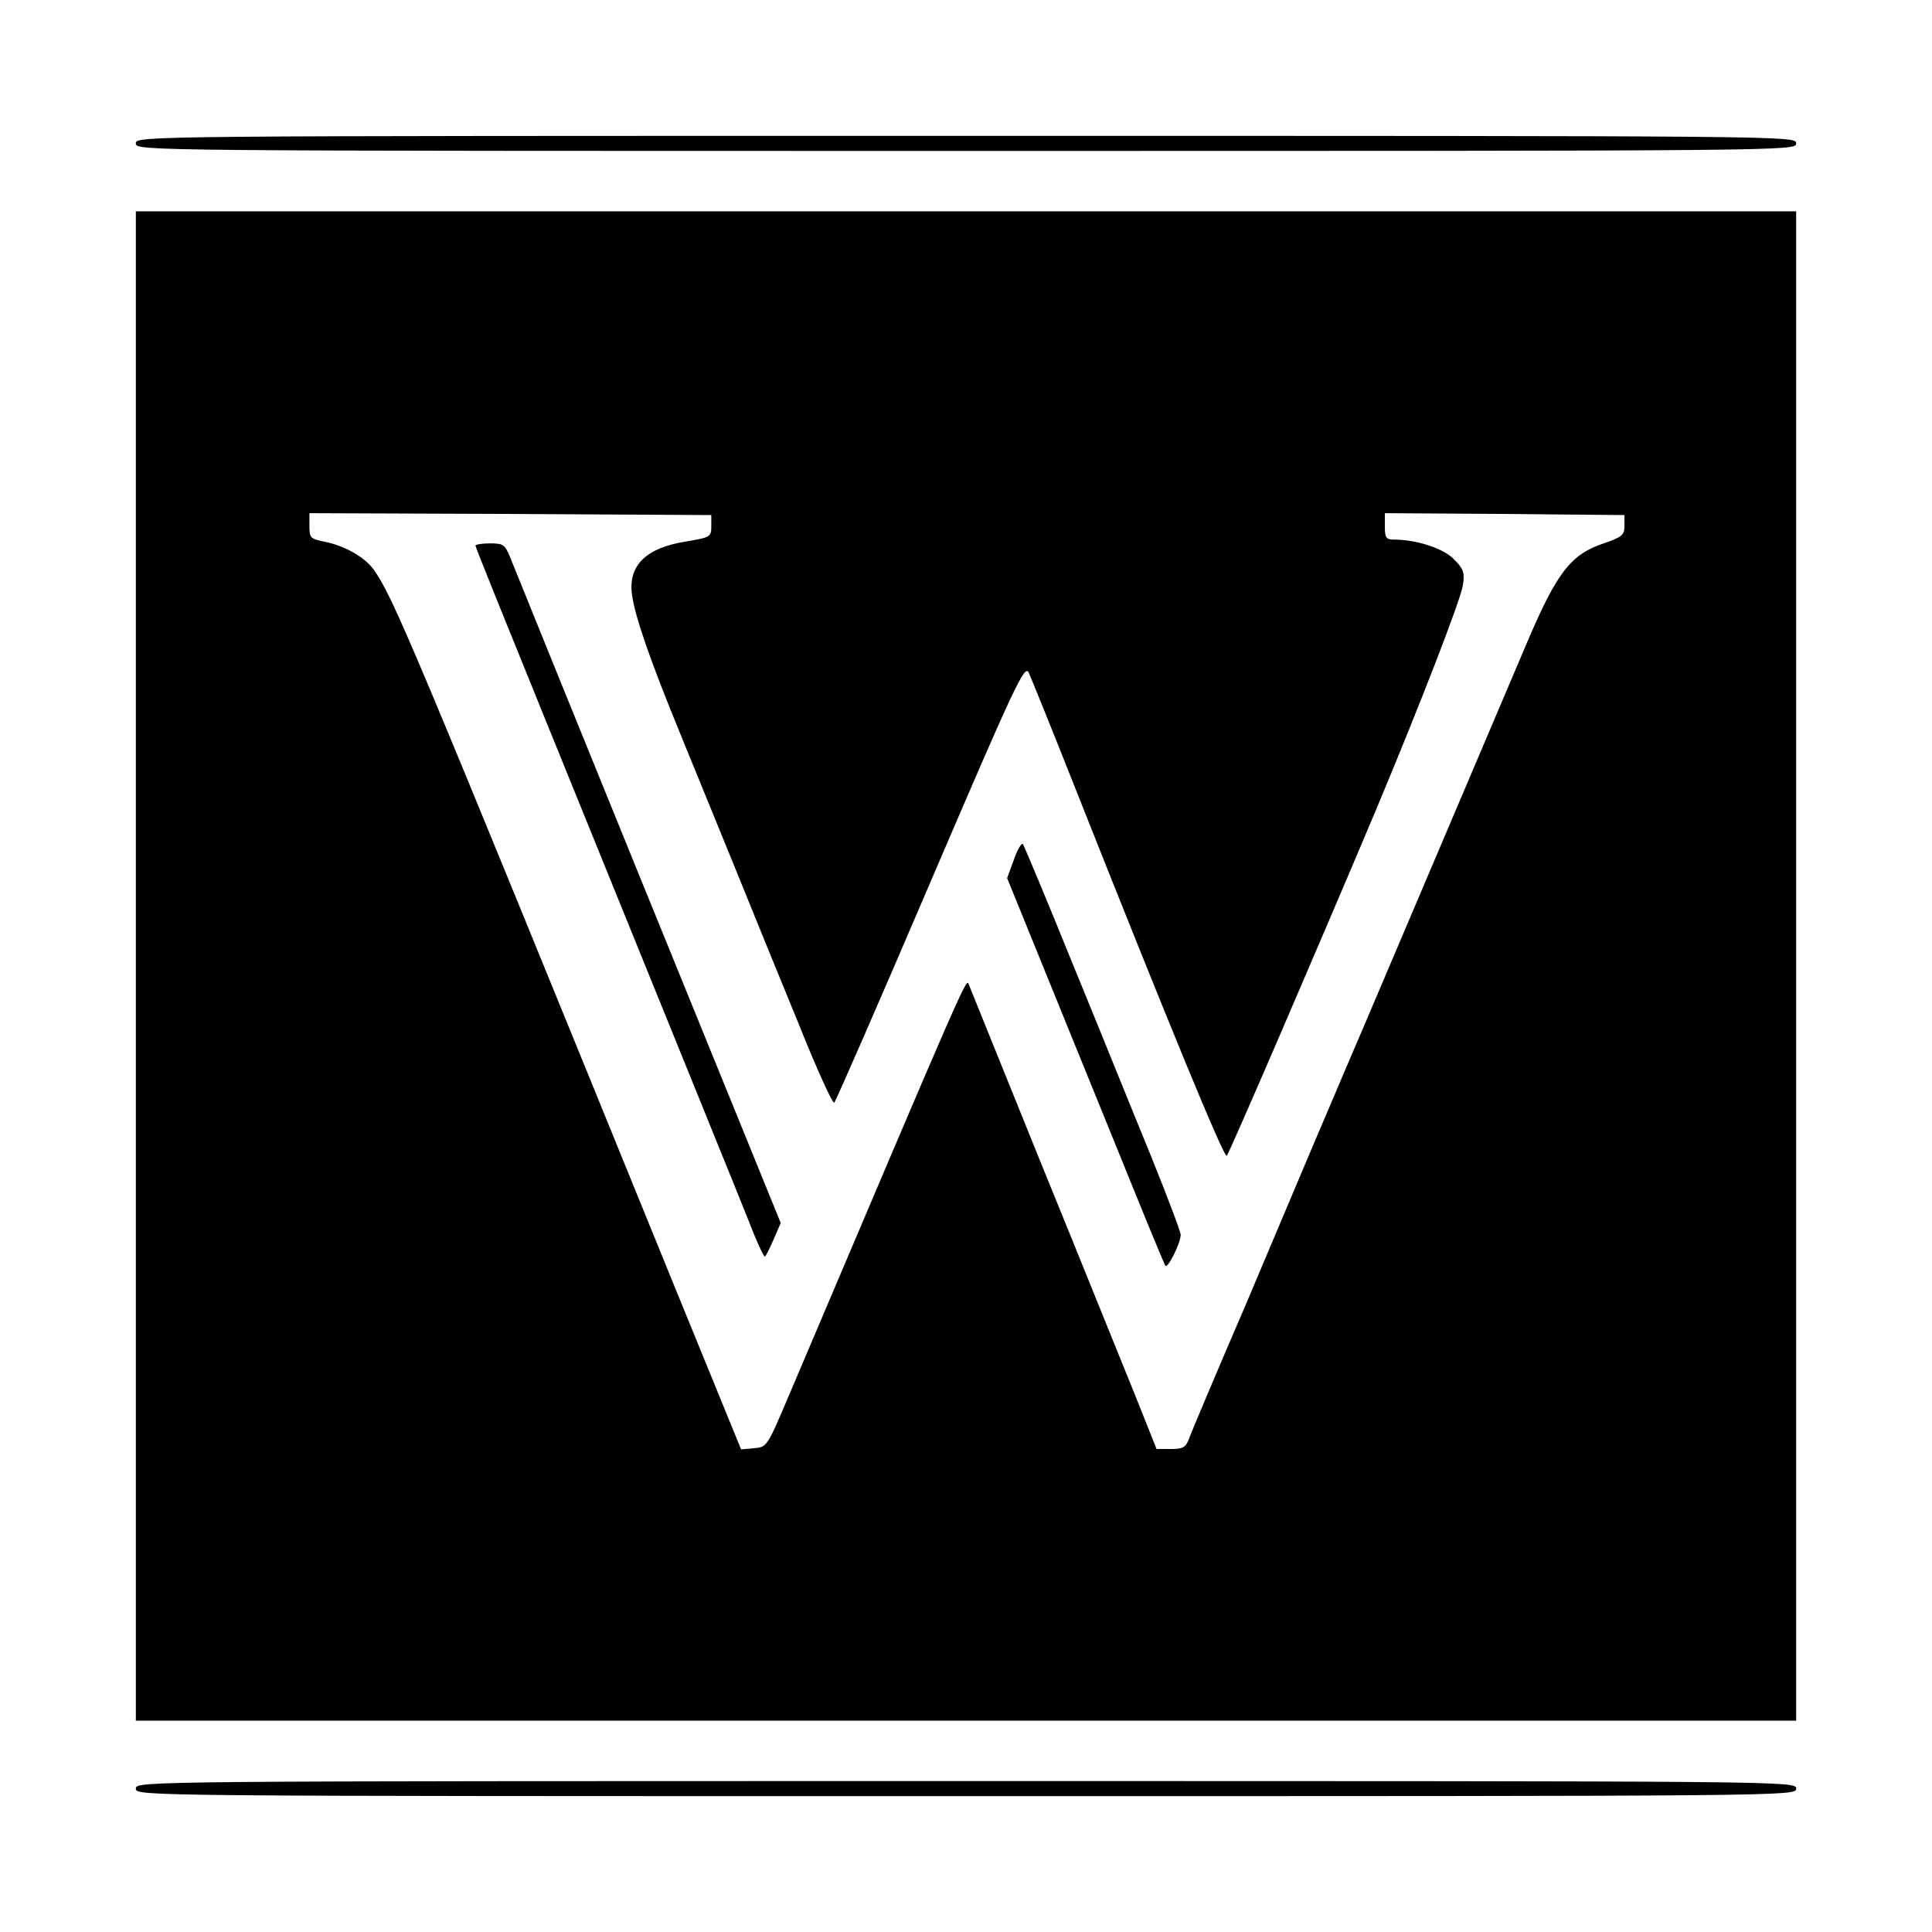 <?xml version="1.0" standalone="no"?>
<!DOCTYPE svg PUBLIC "-//W3C//DTD SVG 20010904//EN"
 "http://www.w3.org/TR/2001/REC-SVG-20010904/DTD/svg10.dtd">
<svg version="1.0" xmlns="http://www.w3.org/2000/svg"
 width="512pt" height="512pt" viewBox="0 0 512 512"
 preserveAspectRatio="xMidYMid meet">
<g transform="translate(0,512) scale(0.1,-0.1)"
fill="#000000" stroke="none">
<path d="M360 4740 c0 -20 7 -20 2200 -20 2193 0 2200 0 2200 20 0 20 -7 20
-2200 20 -2193 0 -2200 0 -2200 -20z"/>
<path d="M360 2560 l0 -2000 2200 0 2200 0 0 2000 0 2000 -2200 0 -2200 0 0
-2000z m1525 1166 c0 -29 -2 -30 -67 -41 -107 -17 -154 -64 -143 -142 8 -58
49 -176 130 -373 37 -91 102 -250 145 -355 42 -104 117 -288 166 -407 48 -120
91 -215 95 -210 4 4 119 267 255 585 223 520 249 576 260 555 6 -13 64 -156
128 -318 243 -613 390 -970 397 -963 7 7 246 562 394 913 119 284 227 563 232
600 5 33 1 43 -24 68 -28 29 -100 52 -158 52 -22 0 -25 5 -25 35 l0 35 318 -2
317 -3 0 -28 c0 -25 -6 -30 -55 -47 -87 -29 -124 -77 -202 -260 -323 -759
-446 -1050 -483 -1135 -23 -55 -61 -143 -83 -195 -22 -52 -103 -244 -180 -426
-78 -181 -146 -342 -151 -357 -9 -23 -16 -27 -48 -27 l-38 0 -57 143 c-32 78
-142 352 -247 609 -104 257 -191 473 -194 480 -6 17 -8 13 -475 -1087 -59
-139 -59 -140 -94 -143 l-34 -3 -179 438 c-704 1729 -742 1818 -795 1894 -25
34 -79 64 -133 74 -34 7 -37 10 -37 41 l0 34 533 -2 532 -3 0 -29z"/>
<path d="M1260 3674 c0 -4 82 -207 182 -453 291 -717 533 -1312 557 -1374 13
-31 25 -57 28 -57 2 0 12 20 23 45 l19 44 -48 118 c-46 112 -637 1565 -669
1646 -14 34 -18 37 -54 37 -21 0 -38 -3 -38 -6z"/>
<path d="M2687 2842 l-18 -49 89 -219 c49 -120 142 -349 207 -509 64 -159 120
-294 123 -299 6 -10 40 58 41 81 1 6 -35 101 -79 210 -45 109 -137 338 -207
508 -69 171 -129 313 -132 318 -4 4 -15 -15 -24 -41z"/>
<path d="M360 380 c0 -20 7 -20 2200 -20 2193 0 2200 0 2200 20 0 20 -7 20
-2200 20 -2193 0 -2200 0 -2200 -20z"/>
</g>
</svg>
